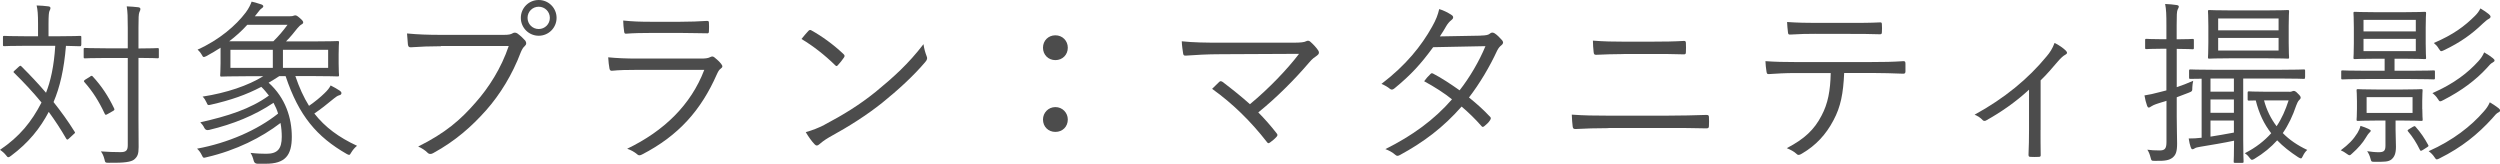 <?xml version="1.0" encoding="UTF-8"?>
<svg id="_レイヤー_2" data-name="レイヤー 2" xmlns="http://www.w3.org/2000/svg" width="338.5" height="22.15" viewBox="0 0 338.5 22.15">
  <defs>
    <style>
      .cls-1 {
        fill: #4c4c4c;
        stroke-width: 0px;
      }
    </style>
  </defs>
  <g id="text">
    <g>
      <path class="cls-1" d="M10.99,6.07c0,.17-.02.19-.19.19-.1,0-.58-.02-1.87-.05-.26,3.19-.82,5.59-1.68,7.61,1.03,1.3,1.99,2.62,2.83,3.98.12.14.12.19-.12.38l-.67.62c-.14.14-.24.14-.34-.05-.72-1.25-1.51-2.45-2.35-3.6-1.15,2.18-2.69,4.15-5.11,5.95-.17.14-.29.19-.36.19-.1,0-.17-.07-.31-.26-.22-.29-.53-.55-.82-.74,2.66-1.8,4.27-3.79,5.62-6.41-1.13-1.37-2.35-2.69-3.7-4.01-.14-.12-.12-.14.05-.31l.58-.53c.17-.14.22-.17.34-.05,1.15,1.15,2.28,2.33,3.34,3.58.6-1.51,1.08-3.55,1.25-6.36h-3.91c-2.14,0-2.83.05-2.98.05-.17,0-.19-.02-.19-.19v-1.01c0-.17.02-.19.19-.19.14,0,.84.05,2.98.05h1.58v-1.7c0-1.25-.05-1.87-.19-2.47.6.02,1.03.05,1.58.12.19.02.29.1.29.22,0,.17-.07.26-.14.43-.07.17-.12.6-.12,1.7v1.7h1.27c2.16,0,2.86-.05,2.98-.05.17,0,.19.02.19.19v1.01ZM21.51,7.7c0,.17-.02.19-.19.19-.12,0-.74-.05-2.57-.05v8.28c0,1.32.02,2.64.02,3.79,0,.94-.14,1.3-.62,1.7-.41.31-1.27.46-3.41.43-.48,0-.5-.02-.6-.48-.12-.46-.26-.77-.48-1.06.84.07,1.92.1,2.66.1s.98-.22.98-.94V7.85h-2.9c-2.09,0-2.76.05-2.88.05-.17,0-.19-.02-.19-.19v-1.03c0-.17.02-.19.19-.19.12,0,.79.05,2.88.05h2.9v-2.78c0-1.44-.02-2.14-.14-2.9.58.02,1.1.07,1.56.12.19.02.29.12.29.22,0,.19-.07.29-.14.46-.1.26-.12.72-.12,2.09v2.81c1.82,0,2.45-.05,2.57-.05.17,0,.19.02.19.19v1.03ZM12.19,10.37c.22-.14.26-.14.38,0,1.2,1.3,2.09,2.66,2.88,4.3.07.17.07.22-.12.34l-.72.41c-.29.17-.34.17-.43-.02-.82-1.75-1.66-3.05-2.74-4.27-.12-.14-.12-.19.12-.36l.62-.38Z"/>
      <path class="cls-1" d="M39.99,10.3c.53,1.56,1.13,2.88,1.85,4.03.84-.58,1.56-1.18,2.09-1.7.43-.41.67-.72.84-1.06.48.24.89.48,1.22.7.19.14.24.24.24.34,0,.12-.07.24-.29.29-.22.05-.46.22-.72.43-.98.82-1.85,1.49-2.66,2.04,1.46,1.87,3.34,3.24,5.78,4.37-.31.26-.55.53-.77.89-.14.24-.19.34-.31.34-.07,0-.17-.05-.31-.12-4.06-2.33-6.48-5.16-8.28-10.54h-.86c-.48.31-.96.62-1.44.89,2.3,2.06,3.14,4.8,3.14,7.32s-.89,3.65-3.53,3.65h-1.1q-.43,0-.53-.41c-.1-.41-.24-.77-.43-1.06.86.1,1.63.12,2.14.12,1.51,0,2.09-.65,2.09-2.3,0-.6-.05-1.22-.17-1.87-2.57,1.97-5.98,3.7-9.98,4.63-.46.12-.48.14-.67-.26s-.41-.67-.65-.89c4.18-.77,8.18-2.52,10.97-4.75-.14-.5-.36-.98-.62-1.46-2.57,1.73-5.5,2.9-8.71,3.67q-.46.12-.65-.26c-.14-.31-.34-.55-.55-.77,3.67-.82,6.79-1.8,9.29-3.62-.31-.38-.62-.79-1.03-1.18-2.06,1.08-4.13,1.8-6.77,2.4-.48.12-.48.1-.65-.29-.14-.31-.31-.58-.53-.79,3.24-.5,6.17-1.49,8.21-2.76h-2.11c-2.45,0-3.41.05-3.53.05-.17,0-.19-.02-.19-.19,0-.14.05-.58.05-1.63v-2.09c-.6.38-1.22.77-1.94,1.15-.38.17-.41.17-.62-.22-.17-.29-.36-.5-.55-.67,2.95-1.32,5.21-3.29,6.53-5.04.41-.55.65-1.08.79-1.46.55.14.96.26,1.32.38.14.05.26.14.26.26s-.17.24-.31.34c-.14.1-.31.34-.72.86l-.12.14h4.75c.29,0,.38-.02.5-.07.07-.02.14-.05.22-.05.14,0,.26.05.62.36.36.31.46.46.46.58s-.07.22-.26.31c-.14.07-.34.29-.53.5-.46.58-.91,1.15-1.54,1.78h3.46c2.42,0,3.38-.05,3.53-.05.17,0,.19.02.19.19,0,.12-.05.46-.05,1.58v1.27c0,1.1.05,1.42.05,1.56,0,.17-.02.19-.19.19-.14,0-1.1-.05-3.53-.05h-2.16ZM33.48,3.36c-.74.82-1.54,1.54-2.45,2.23h5.98c.72-.7,1.3-1.39,1.92-2.23h-5.45ZM36.94,6.74h-5.74v2.45h5.74v-2.45ZM44.43,6.74h-6.12v2.45h6.12v-2.45Z"/>
      <path class="cls-1" d="M59.69,6.26c-1.42,0-2.74.05-4.03.14-.29.02-.38-.07-.43-.38-.02-.34-.1-1.08-.12-1.49,1.49.14,2.83.19,4.61.19h8.5c.7,0,.94-.07,1.2-.22.19-.12.43-.1.62.02.41.29.79.65,1.08.98.19.26.17.53-.07.74-.22.19-.36.43-.53.82-1.15,3.05-2.83,5.76-4.7,7.87-1.94,2.18-4.15,4.15-7.13,5.78-.29.19-.6.19-.82-.05-.29-.29-.74-.6-1.25-.82,3.67-1.82,5.74-3.62,7.75-5.93,1.8-2.02,3.5-4.68,4.51-7.68h-9.19ZM75.36,2.42c0,1.34-1.08,2.42-2.42,2.42s-2.42-1.08-2.42-2.42,1.08-2.42,2.42-2.42,2.42,1.08,2.42,2.42ZM71.43,2.42c0,.84.67,1.51,1.51,1.51s1.51-.67,1.51-1.51-.67-1.51-1.51-1.51-1.51.67-1.51,1.51Z"/>
      <path class="cls-1" d="M86.26,9.46c-1.34,0-2.4.02-3.38.12-.22.02-.31-.07-.36-.31-.07-.38-.14-.94-.17-1.51,1.22.12,2.47.17,3.98.17h8.59c.6,0,.94-.05,1.18-.17.29-.14.41-.17.65.02.31.24.67.58.89.86.24.31.22.46-.05.65-.24.17-.36.41-.55.82-2.09,4.73-5.09,8.23-10.13,10.82-.29.14-.46.14-.65-.05-.36-.31-.86-.58-1.34-.74,4.99-2.4,8.64-5.95,10.44-10.68h-9.1ZM88.2,4.46c-1.27,0-2.35.02-3.41.1-.22.02-.26-.07-.29-.34-.05-.36-.12-1.01-.12-1.44,1.39.14,2.3.17,3.91.17h3.72c1.51,0,2.57-.05,3.72-.12.22,0,.26.07.26.29.02.31.02.74,0,1.08,0,.26-.05.34-.31.31-1.1,0-2.11-.05-3.58-.05h-3.91Z"/>
      <path class="cls-1" d="M109.46,4.18c.17-.17.29-.14.43-.05,1.34.74,2.93,1.87,4.32,3.19.17.17.19.26.07.46-.19.29-.62.84-.82,1.03-.14.17-.22.19-.38.02-1.42-1.39-3-2.62-4.56-3.55.31-.38.67-.82.94-1.1ZM111.62,16.9c2.59-1.37,4.7-2.66,6.94-4.46,2.42-1.99,4.42-3.77,6.48-6.46.1.67.24,1.13.41,1.58.14.31.12.5-.17.84-1.61,1.9-3.72,3.82-5.83,5.52-2.04,1.63-4.44,3.17-7.2,4.68-.65.38-1.1.74-1.32.94-.24.22-.43.22-.65-.02-.36-.38-.79-.96-1.18-1.63.94-.26,1.66-.55,2.52-.98Z"/>
      <path class="cls-1" d="M144.58,6.46c0,.96-.72,1.68-1.68,1.68s-1.68-.72-1.68-1.68.72-1.68,1.68-1.68,1.68.74,1.68,1.68ZM144.58,16.18c0,.98-.72,1.68-1.68,1.68s-1.68-.7-1.68-1.68c0-.91.72-1.68,1.68-1.68s1.68.77,1.68,1.68Z"/>
      <path class="cls-1" d="M175.08,5.78c1.08,0,1.54-.07,1.75-.19.22-.12.43-.1.6.07.41.36.74.72,1.03,1.13.22.31.12.55-.12.72-.36.26-.6.38-1.13,1.01-1.78,2.09-4.3,4.66-6.84,6.7.82.82,1.73,1.85,2.47,2.81.17.19.17.31,0,.5-.26.29-.58.55-.89.77-.19.12-.26.14-.41-.07-2.16-2.78-4.63-5.21-7.42-7.2.29-.29.7-.7.96-.94.17-.14.24-.12.46,0,1.39,1.06,2.59,2.02,3.7,3.02,2.5-2.06,5.04-4.7,6.65-6.82l-10.56.05c-1.94,0-3.43.1-4.75.19-.26.02-.34-.05-.38-.26-.07-.48-.17-1.08-.19-1.68,1.58.17,3.24.19,5.33.19h9.75Z"/>
      <path class="cls-1" d="M200.45,4.82c.82-.02,1.08-.1,1.27-.26.22-.19.41-.19.65-.05.31.19.74.62,1.03.96.19.24.14.46-.1.65-.22.17-.38.34-.58.72-1.03,2.23-2.38,4.49-3.82,6.36.96.77,1.94,1.63,2.88,2.64.14.14.07.26-.02.43-.17.29-.53.62-.79.82-.19.14-.26.12-.38-.02-.82-.94-1.78-1.87-2.69-2.64-2.47,2.81-5.11,4.8-8.33,6.55-.26.14-.43.19-.65-.02-.38-.34-.84-.58-1.34-.77,3.65-1.82,6.6-3.96,9.02-6.74-1.01-.82-2.35-1.68-3.77-2.45.26-.36.53-.67.84-.96.12-.12.19-.17.38-.07,1.08.55,2.42,1.44,3.58,2.26,1.34-1.7,2.66-3.94,3.5-5.98l-7.08.14c-1.66,2.26-2.95,3.7-5.23,5.57-.24.19-.41.24-.62.07-.31-.26-.7-.48-1.15-.67,3.31-2.52,5.42-5.16,6.86-7.75.55-.98.77-1.58.96-2.38.58.17,1.2.48,1.7.82.29.19.22.48-.05.67-.29.22-.53.53-.7.82-.26.46-.48.82-.86,1.39l5.47-.1Z"/>
      <path class="cls-1" d="M217.78,17.35c-1.68,0-3.17.05-4.46.12-.26,0-.34-.07-.38-.34-.05-.41-.1-.96-.12-1.61,1.61.12,3.14.14,4.97.14h7.82c1.99,0,3.89-.05,5.42-.1.29,0,.36.07.36.31.02.36.02.79,0,1.15,0,.29-.07.36-.36.36-1.54-.05-3.58-.05-5.35-.05h-7.9ZM219.84,7.32c-1.34,0-2.54.05-3.72.1-.24,0-.31-.07-.34-.36-.05-.48-.1-1.03-.1-1.56,1.49.12,2.76.14,4.13.14h3.86c1.63,0,3.02-.02,4.34-.1.19,0,.26.07.26.29.02.38.02.84,0,1.22,0,.26-.07.31-.29.31-1.34-.05-2.81-.05-4.27-.05h-3.89Z"/>
      <path class="cls-1" d="M249.7,9.89c-.12,2.74-.46,4.56-1.44,6.38-1.01,1.94-2.4,3.43-4.25,4.51-.31.19-.53.29-.74.07-.36-.34-.84-.58-1.34-.79,2.4-1.25,3.72-2.5,4.7-4.39.89-1.66,1.2-3.43,1.25-5.78h-4.9c-1.2,0-2.45.07-3.46.14-.26.02-.29-.07-.34-.36-.07-.38-.12-.98-.14-1.39,1.39.1,2.59.12,3.94.12h10.39c1.66,0,2.88-.02,4.37-.12.22,0,.26.1.26.38v1.01c0,.24-.1.31-.31.31-1.39-.05-2.76-.1-4.3-.1h-3.7ZM245.83,4.58c-1.06,0-2.26.02-3.43.1-.24.02-.29-.07-.31-.31-.05-.38-.1-.94-.12-1.39,1.42.1,2.78.12,3.86.12h4.66c1.27,0,2.78,0,4.06-.07.22-.02.26.07.26.31.02.31.02.67,0,.96,0,.29-.05.34-.29.34-1.3-.05-2.78-.05-4.03-.05h-4.66Z"/>
      <path class="cls-1" d="M276.29,17.59c0,1.06,0,2.3.02,3.36.02.22-.05.29-.26.29-.34.02-.77.02-1.13,0-.19,0-.26-.07-.26-.29.05-1.1.07-2.23.07-3.31v-5.5c-1.75,1.63-3.79,3.05-5.83,4.18-.17.1-.36.05-.46-.07-.26-.29-.65-.55-1.08-.72,4.06-2.23,7.25-4.85,9.77-7.92.41-.48.77-1.01,1.06-1.8.55.26,1.2.72,1.51,1.03.26.26.22.43-.07.58-.24.12-.6.43-1.03.94-.7.82-1.56,1.82-2.3,2.52v6.72Z"/>
      <path class="cls-1" d="M297.05,6.48c0,.17-.02.19-.19.19-.14,0-.58-.05-1.99-.05h-.14v5.18c.67-.22,1.42-.5,2.23-.86-.07.29-.1.55-.12.89,0,.5,0,.53-.48.72l-1.63.62v2.64c0,1.58.05,2.71.05,3.62,0,1.15-.19,1.56-.62,1.92-.46.34-.96.46-2.38.43-.46,0-.48,0-.6-.48-.1-.41-.24-.74-.43-1.03.53.07.91.1,1.68.1.7,0,.91-.26.91-1.15v-5.57l-1.15.36c-.53.17-.79.31-.94.41-.1.07-.19.14-.31.14-.1,0-.14-.05-.22-.22-.17-.48-.26-.86-.36-1.42.67-.1,1.2-.22,2.11-.46l.86-.22v-5.64h-.58c-1.54,0-1.99.05-2.11.05-.17,0-.19-.02-.19-.19v-1.01c0-.17.02-.19.19-.19.12,0,.58.05,2.11.05h.58v-1.87c0-1.44-.02-2.14-.17-2.9.58.02,1.06.07,1.54.14.19.02.31.1.31.19,0,.17-.1.29-.17.46-.1.26-.12.72-.12,2.09v1.9h.1c1.46,0,1.9-.05,2.04-.05.17,0,.19.02.19.19v1.01ZM312.1,10.46c0,.19-.02.22-.17.22s-.96-.05-3.38-.05h-4.82v8.3c0,1.99.05,2.81.05,2.93,0,.17-.02.19-.19.19h-.96c-.17,0-.19-.02-.19-.19,0-.12.05-.91.05-2.81-1.37.29-2.93.55-4.56.82-.43.07-.62.12-.77.22-.12.07-.19.12-.31.12-.1,0-.17-.1-.24-.31-.1-.29-.19-.67-.26-1.15.6,0,1.1-.02,1.75-.1v-7.99c-1.01,0-1.44.02-1.51.02-.17,0-.19-.02-.19-.22v-.84c0-.19.02-.22.19-.22.12,0,.94.05,3.38.05h8.59c2.42,0,3.24-.05,3.38-.05s.17.02.17.19v.86ZM309.89,5.78c0,1.37.05,1.85.05,1.97,0,.17-.02.19-.17.19-.12,0-.86-.05-3.02-.05h-4.58c-2.16,0-2.9.05-3.02.05-.17,0-.19-.02-.19-.19,0-.12.05-.6.05-1.97v-2.26c0-1.37-.05-1.82-.05-1.97,0-.17.02-.19.19-.19.12,0,.86.05,3.02.05h4.58c2.16,0,2.9-.05,3.02-.05.14,0,.17.02.17.19,0,.12-.05.6-.05,1.97v2.26ZM302.47,10.63h-3.17v1.78h3.17v-1.78ZM302.47,13.47h-3.17v1.8h3.17v-1.8ZM302.47,16.32h-3.17v2.18c.94-.14,2.02-.34,3.17-.55v-1.63ZM308.52,2.5h-8.18v1.61h8.18v-1.61ZM308.52,5.14h-8.18v1.7h8.18v-1.7ZM309.96,12.43c.12,0,.26,0,.36-.05.1-.05.17-.07.26-.07.12,0,.29.07.55.36.29.26.38.43.38.53,0,.14-.07.24-.19.34-.17.14-.31.48-.41.74-.48,1.42-1.06,2.64-1.82,3.74.89.91,1.99,1.66,3.31,2.28-.26.24-.43.48-.6.84-.1.22-.17.31-.26.31s-.19-.07-.38-.17c-1.1-.72-2.04-1.46-2.83-2.28-.82.91-1.82,1.75-3.07,2.5-.17.1-.26.14-.34.14-.12,0-.19-.1-.36-.31-.19-.26-.41-.46-.62-.58,1.51-.77,2.66-1.68,3.58-2.71-.96-1.22-1.66-2.69-2.09-4.44-.6,0-.84.02-.91.02-.17,0-.19-.02-.19-.19v-.84c0-.19.02-.22.19-.22.12,0,.55.05,2.18.05h3.26ZM306.55,13.59c.36,1.34.94,2.5,1.7,3.5.7-1.03,1.2-2.18,1.63-3.5h-3.34Z"/>
      <path class="cls-1" d="M320.81,17.98c-.12.1-.34.41-.53.74-.34.58-.98,1.34-1.8,2.06-.17.17-.26.24-.38.24-.07,0-.17-.07-.34-.19-.24-.19-.55-.36-.82-.48,1.08-.82,1.68-1.42,2.26-2.35.19-.31.34-.65.41-.96.36.12.79.26,1.08.41.19.1.31.17.31.26,0,.07-.05.14-.19.26ZM329.69,10.58c0,.14-.02.17-.19.17-.12,0-.86-.05-3.19-.05h-5.9c-2.3,0-3.07.05-3.22.05-.17,0-.19-.02-.19-.17v-.86c0-.17.02-.19.19-.19.14,0,.91.05,3.22.05h2.47v-1.63h-1.2c-2.02,0-2.69.05-2.83.05-.17,0-.19-.02-.19-.19,0-.12.05-.58.05-1.94v-2.14c0-1.34-.05-1.8-.05-1.94,0-.17.02-.19.19-.19.14,0,.82.05,2.83.05h3.79c2.02,0,2.71-.05,2.83-.05.17,0,.19.02.19.19,0,.14-.05.6-.05,1.94v2.14c0,1.37.05,1.82.05,1.94,0,.17-.02.19-.19.19-.12,0-.82-.05-2.83-.05h-1.25v1.63h2.09c2.33,0,3.07-.05,3.19-.05.17,0,.19.02.19.19v.86ZM327.98,14.76c0,1.01.05,1.27.05,1.42,0,.17-.02.19-.19.19-.12,0-.77-.05-2.66-.05h-.82v1.27c0,.72.05,1.51.05,2.28,0,.89-.19,1.39-.65,1.75-.43.29-.86.29-2.21.29-.46,0-.48-.02-.58-.41-.12-.46-.26-.74-.46-1.03.46.07,1.06.14,1.54.14.74,0,.94-.19.94-.91v-3.38h-1.06c-1.9,0-2.52.05-2.66.05-.17,0-.19-.02-.19-.19,0-.14.05-.41.05-1.42v-1.08c0-1.01-.05-1.27-.05-1.42,0-.17.02-.19.19-.19.14,0,.77.05,2.66.05h3.24c1.9,0,2.54-.05,2.66-.05.17,0,.19.02.19.19,0,.14-.05.41-.05,1.42v1.08ZM327.1,2.69h-7.08v1.56h7.08v-1.56ZM327.1,5.26h-7.08v1.66h7.08v-1.66ZM326.66,13.15h-6.22v2.14h6.22v-2.14ZM326.74,17.16c.17-.1.22-.12.34.02.65.72,1.22,1.56,1.68,2.42.1.17.1.19-.17.36l-.53.34c-.29.17-.31.17-.41-.02-.5-1.01-.96-1.73-1.61-2.5-.1-.12-.07-.17.22-.34l.48-.29ZM338.28,15.22c-.24.12-.46.36-.86.84-1.92,2.11-4.1,3.89-7.1,5.38-.19.1-.29.14-.38.14-.12,0-.17-.1-.31-.29-.22-.34-.46-.58-.79-.82,3.29-1.46,5.76-3.41,7.44-5.35.38-.43.6-.72.84-1.27.48.29.84.53,1.15.77.14.12.24.22.24.31,0,.14-.07.22-.22.29ZM337.51,8.47c-.26.12-.41.31-.84.79-1.42,1.54-3.34,3.02-5.9,4.32-.14.07-.26.14-.36.14-.12,0-.19-.1-.34-.34-.19-.31-.43-.55-.72-.77,3-1.32,4.85-2.81,6.22-4.32.34-.38.55-.67.79-1.2.53.31.86.53,1.18.79.17.14.22.22.22.31,0,.12-.1.19-.24.26ZM337.01,2.54c-.22.1-.5.34-.86.67-1.42,1.37-2.98,2.52-5.26,3.6-.17.07-.26.12-.34.12-.12,0-.17-.1-.34-.34-.19-.34-.41-.55-.67-.77,2.64-1.13,4.15-2.26,5.57-3.67.34-.34.53-.6.74-1.01.48.29.84.53,1.13.77.14.12.24.24.24.34,0,.12-.07.22-.22.29Z"/>
    </g>
  </g>
</svg>